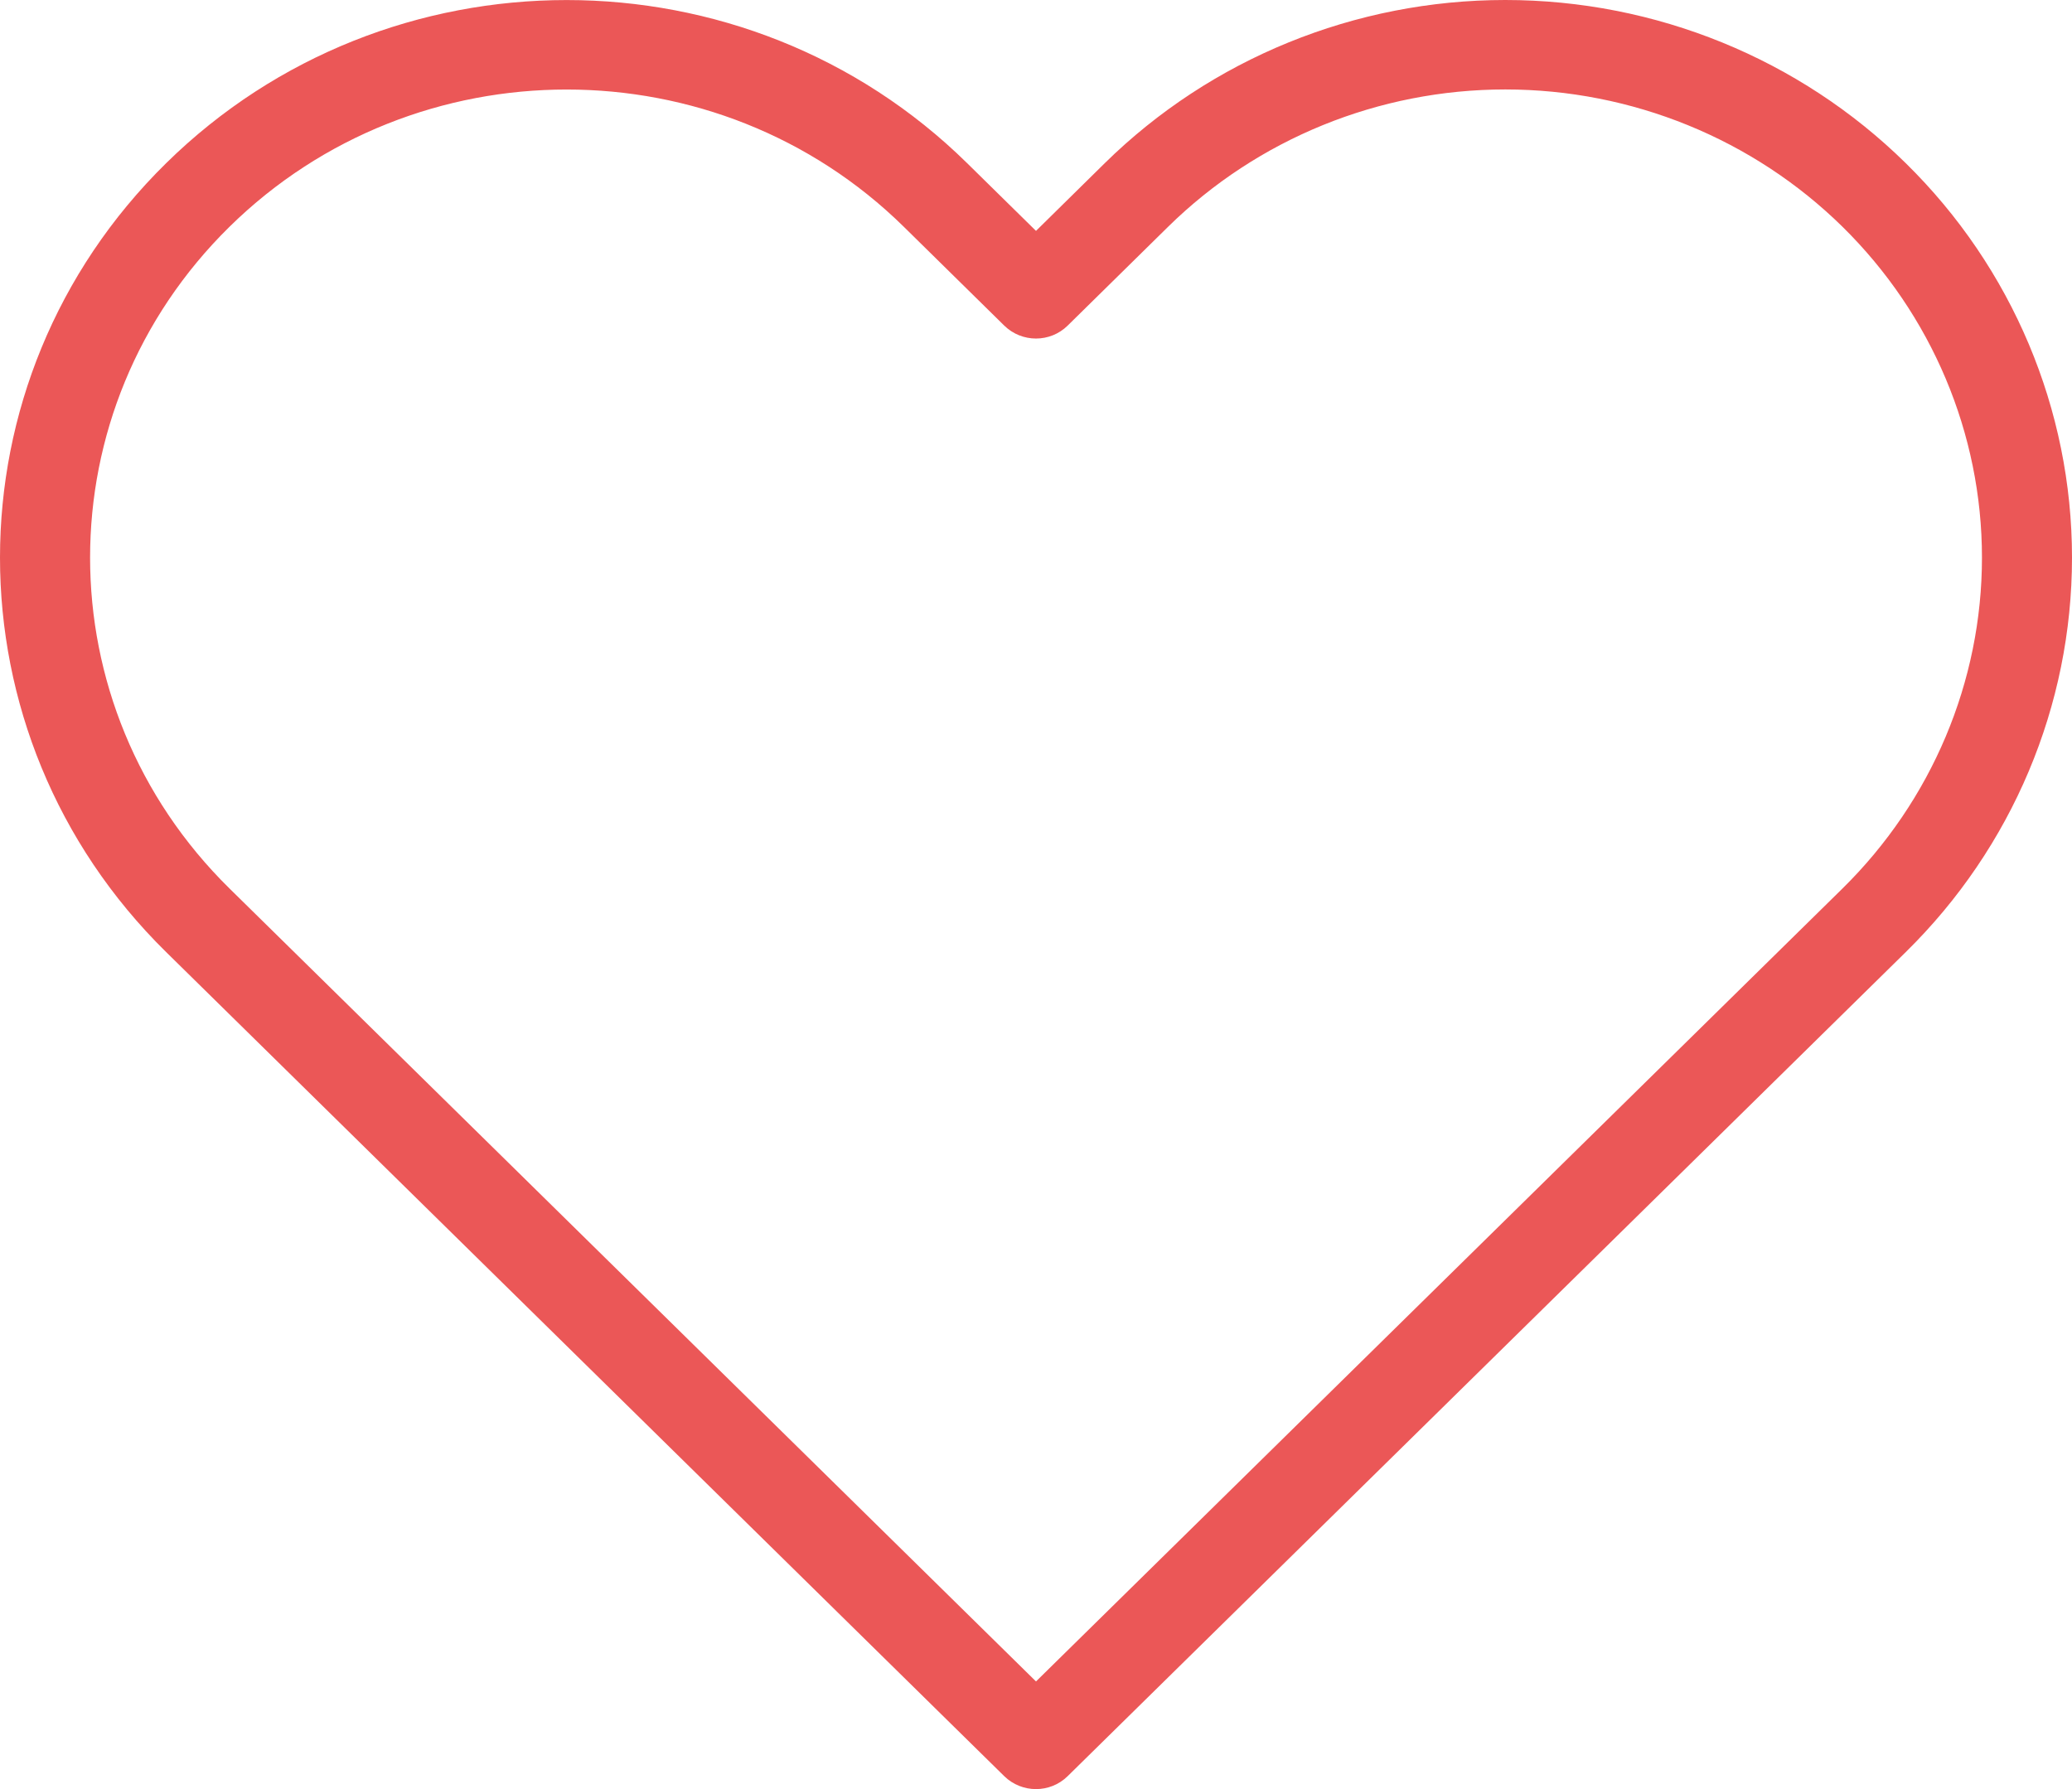 <svg width="22" height="19" viewBox="0 0 22 19" fill="none" xmlns="http://www.w3.org/2000/svg">
<path fill-rule="evenodd" clip-rule="evenodd" d="M11.73 1.733C12.859 0.623 14.389 0 15.983 0C17.577 0 19.107 0.623 20.235 1.733C21.365 2.843 22 4.35 22 5.922C22 7.494 21.365 9.001 20.235 10.111L11.336 18.863C11.15 19.046 10.85 19.046 10.663 18.863L1.764 10.111C-0.588 7.798 -0.588 4.046 1.764 1.733C4.113 -0.577 7.92 -0.577 10.269 1.733L11 2.452L11.73 1.733C11.73 1.733 11.73 1.733 11.73 1.733ZM15.983 0.95C14.639 0.95 13.352 1.475 12.403 2.408L11.336 3.458C11.15 3.641 10.85 3.641 10.663 3.458L9.596 2.408C7.62 0.465 4.413 0.465 2.437 2.408C0.463 4.349 0.463 7.495 2.437 9.436L11 17.857L19.563 9.436C20.511 8.503 21.044 7.239 21.044 5.922C21.044 4.605 20.511 3.341 19.563 2.408C18.614 1.475 17.326 0.95 15.983 0.95Z" fill="#EB5757"/>
</svg>
